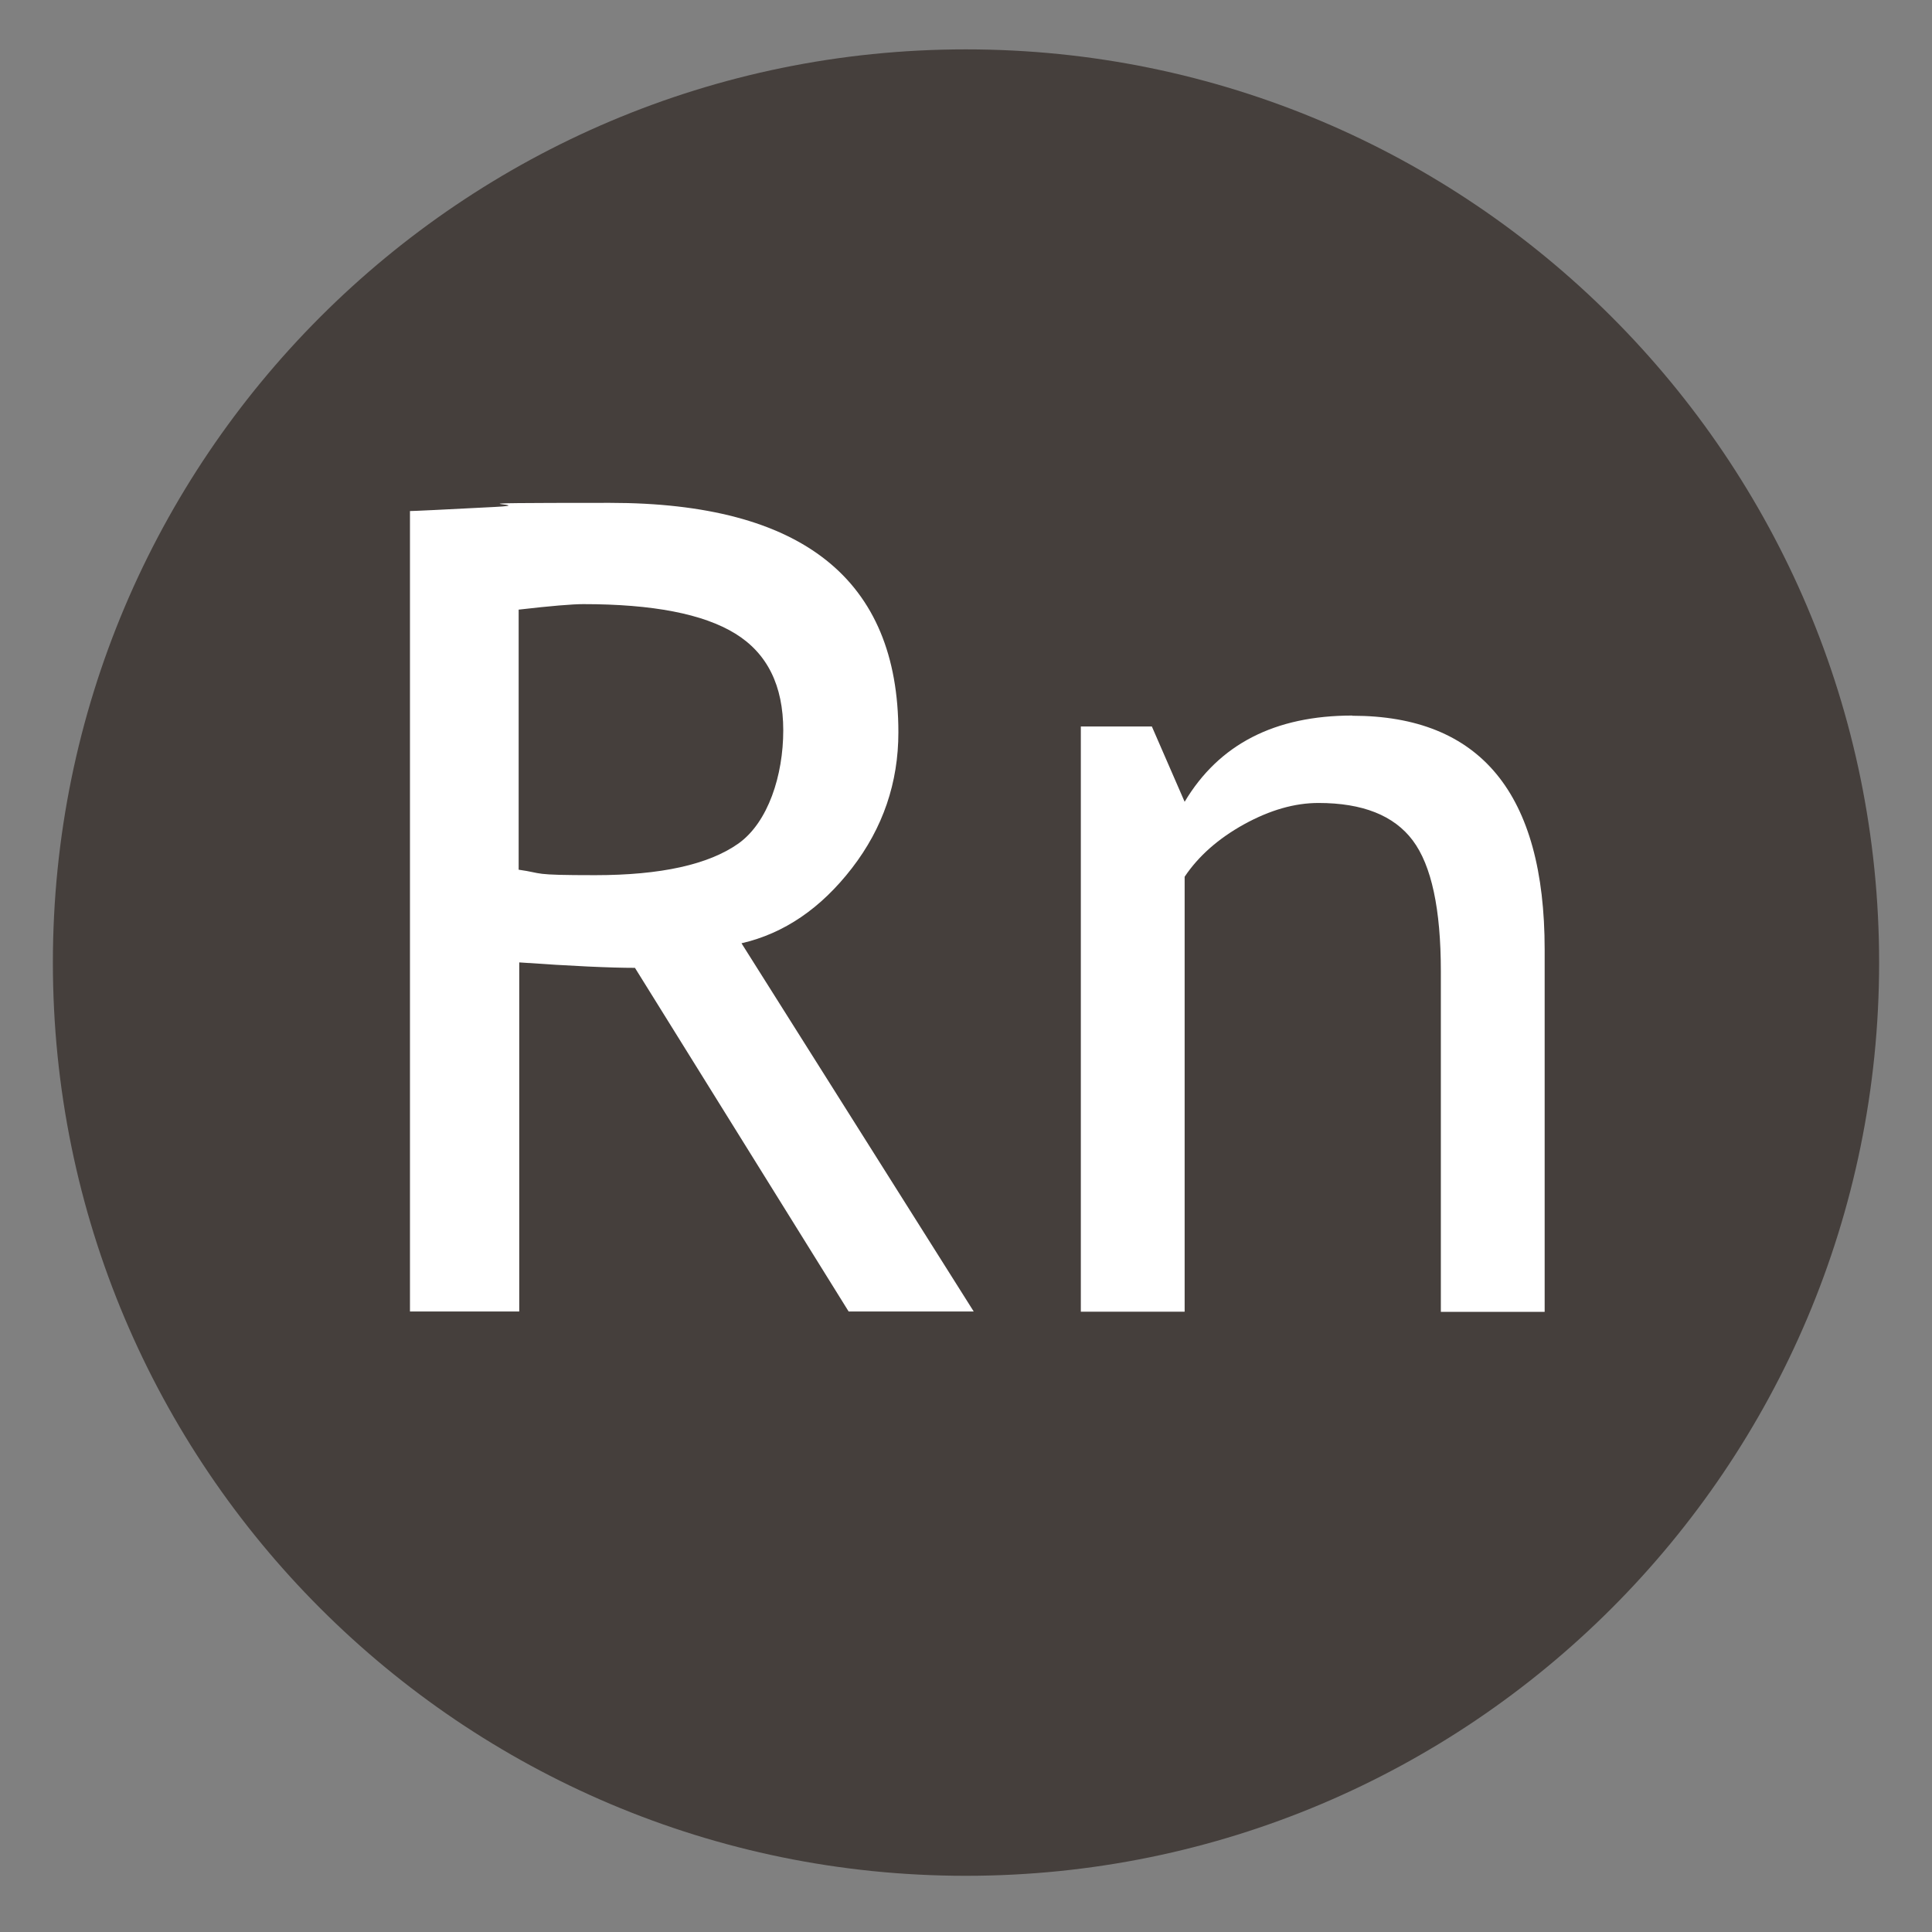 <?xml version="1.0" encoding="UTF-8"?> <svg xmlns="http://www.w3.org/2000/svg" id="Layer_1" version="1.1" viewBox="0 0 990.1 990.1"><rect x="0" y="0" width="990.1" height="990.1" fill="#808080" stroke="none"/><defs><style> .st0 { fill: #453f3c; } .st1 { fill: #fff; } </style></defs><path class="st0" d="M963,493.3c0,258.4-209.5,468-468,468S27.1,751.7,27.1,493.3,236.6,25.3,495,25.3s468,209.5,468,468Z"></path><g><path class="st1" d="M266,493.2c27.1,1.9,46.9,2.8,59.4,2.8l109.5,176.1h64.1l-119-188.7c21.8-5,40.7-17.9,56.6-38.5,15.9-20.6,23.8-43.8,23.8-69.6,0-78.4-49.3-117.6-147.9-117.6s-32,.7-58.9,2.1c-27,1.4-41.5,2.1-43.5,2.1v410.2h56v-178.9ZM266,312.4c16.4-1.9,27.4-2.8,33-2.8,35.5,0,61.4,5,77.8,15.1,16.4,10.1,24.6,26.6,24.6,49.6s-7.7,47.1-23,58c-15.3,10.8-39.8,16.2-73.4,16.2s-25.8-.9-39.2-2.8v-133.3Z"></path><path class="st1" d="M693.1,366.7c-39.8,0-68.4,14.7-86,44.2l-16.8-38.6h-36.4v299.9h53.2v-222.9c7.1-10.6,17.3-19.6,30.5-26.9,13.3-7.3,25.9-10.9,38.1-10.9,22.6,0,38.7,6.4,48.3,19.2,9.6,12.8,14.4,35.1,14.4,67.1v174.5h53.2v-185.7c0-79.9-32.9-119.8-98.6-119.8Z"></path></g></svg> 